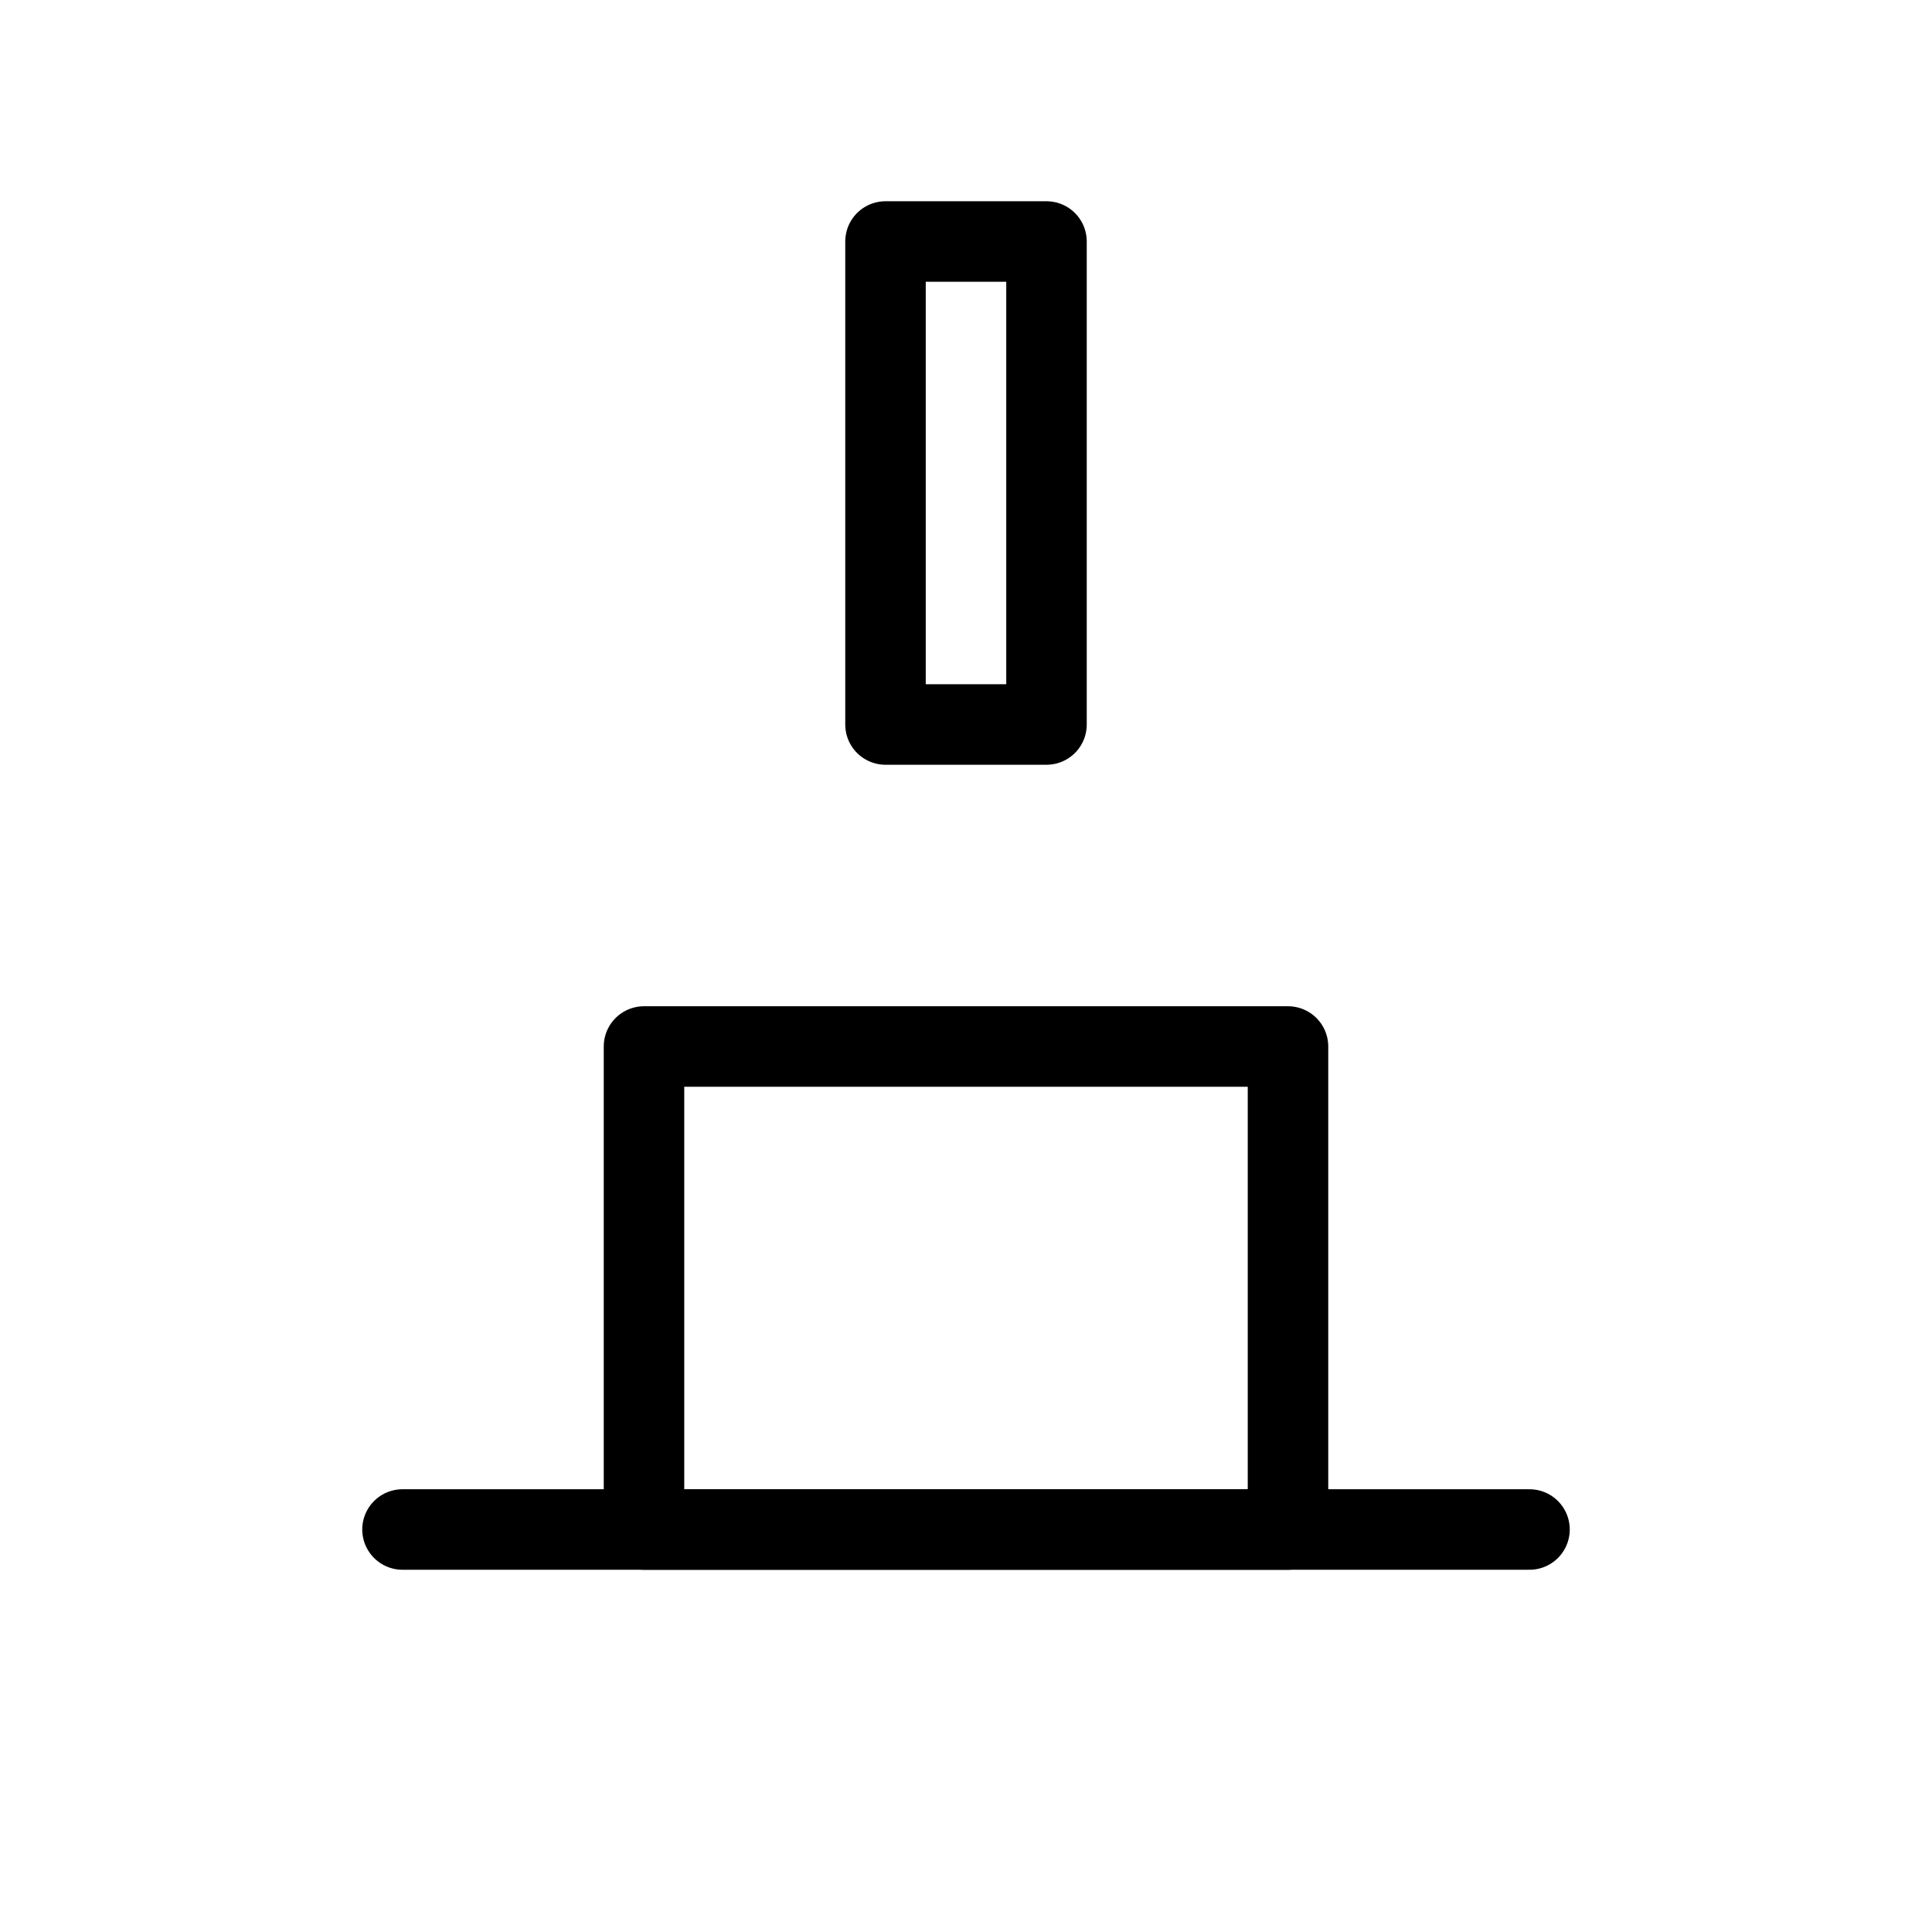 
<svg xmlns="http://www.w3.org/2000/svg" width="48" height="48" fill="none" stroke="#000" stroke-width="2" stroke-linecap="round" stroke-linejoin="round">
  <path d="M22 6h4v12h-4zM16 26h16v12H16z"/>
  <path d="M10 38h28"/>
</svg>
